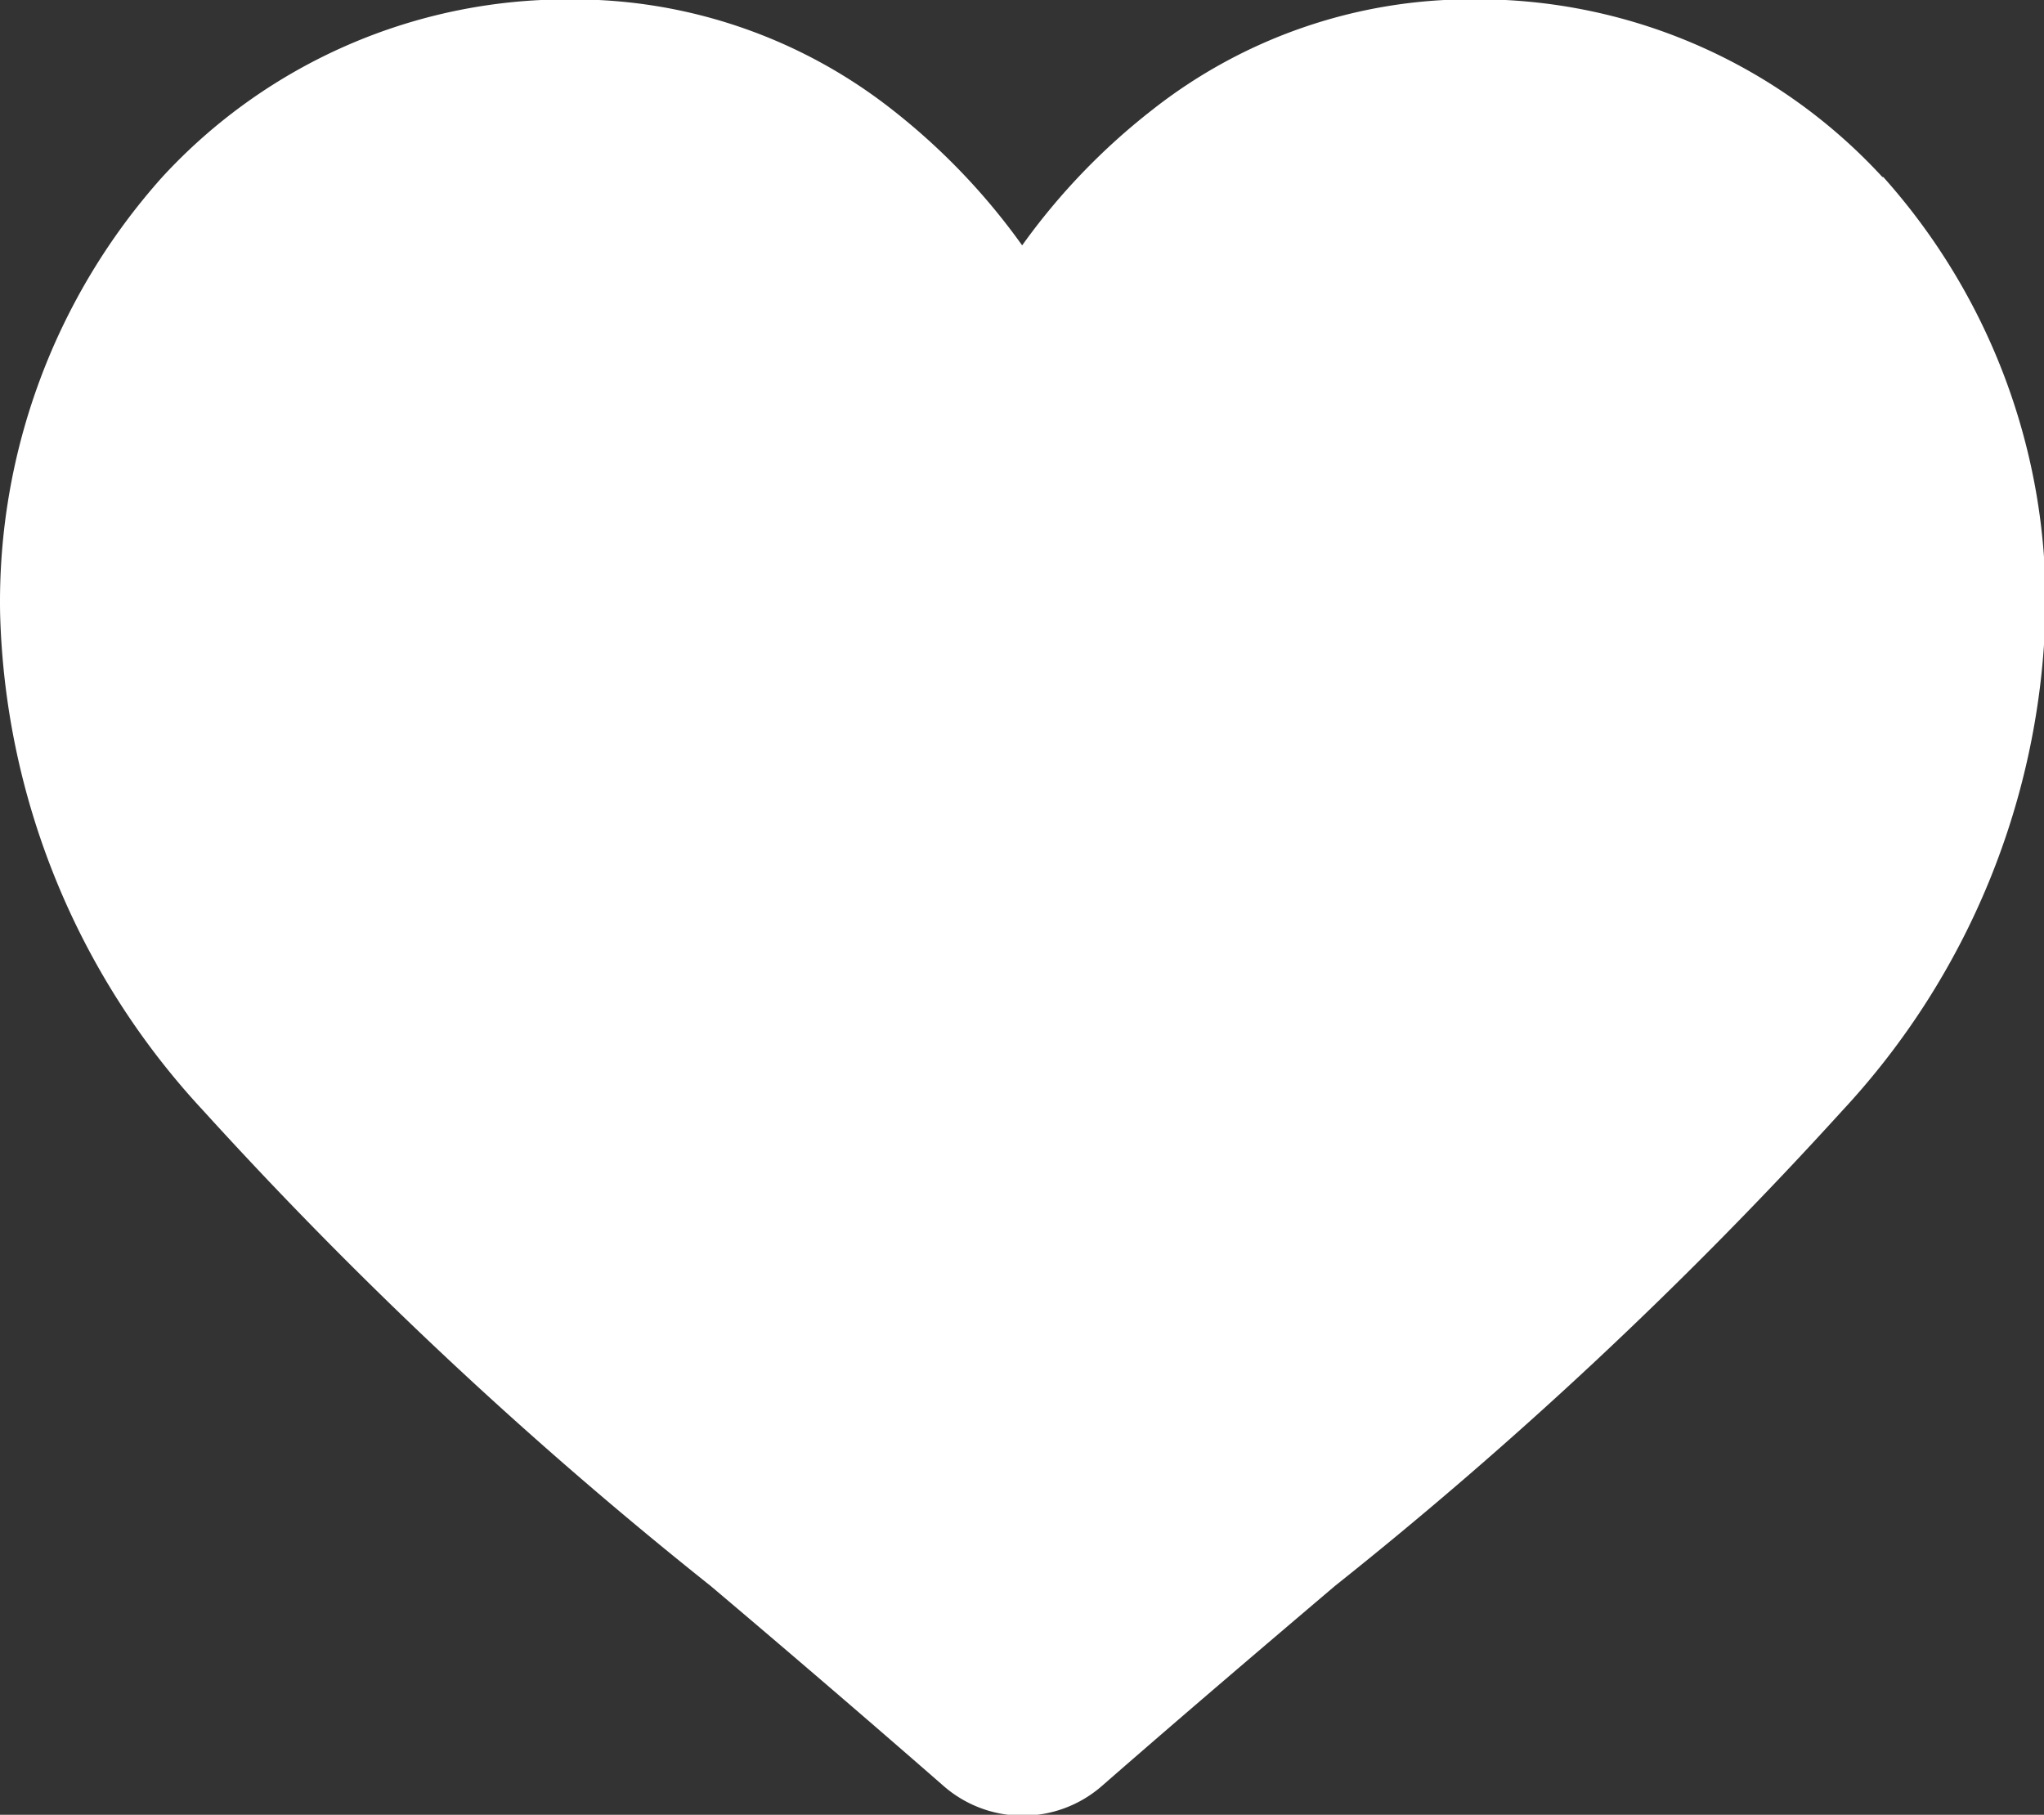 <svg xmlns="http://www.w3.org/2000/svg" width="20.625" height="18.313" viewBox="0 0 20.625 18.313">
  <rect x="0" y="0" width="20.625" height="18.313" fill="#333333" stroke="none"/>
  <defs>
    <style>
      .cls-1 {
        fill: #fff;
        fill-rule: evenodd;
      }
    </style>
  </defs>
  <path class="cls-1" d="M19.9,3.817a5.553,5.553,0,0,0-4.127-1.793,5.2,5.2,0,0,0-3.242,1.117,6.613,6.613,0,0,0-1.311,1.366A6.614,6.614,0,0,0,9.913,3.141,5.2,5.2,0,0,0,6.671,2.025,5.553,5.553,0,0,0,2.544,3.817a6.428,6.428,0,0,0-1.637,4.4,7.656,7.656,0,0,0,2.046,5.017,43.623,43.623,0,0,0,5.123,4.8c0.71,0.6,1.514,1.288,2.35,2.018a1.214,1.214,0,0,0,1.6,0c0.835-.729,1.64-1.414,2.351-2.018a43.616,43.616,0,0,0,5.123-4.8,7.655,7.655,0,0,0,2.046-5.017,6.428,6.428,0,0,0-1.637-4.4h0Zm0,0" transform="translate(-0.906 -2.031)"/>
</svg>
